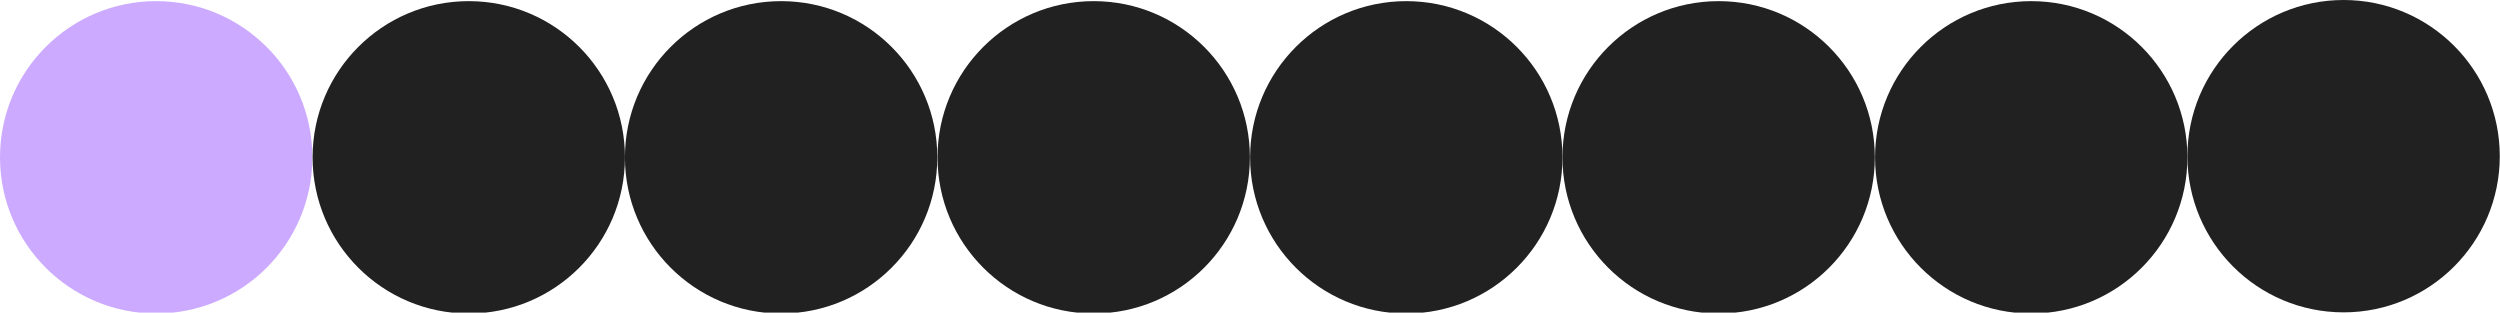 <?xml version="1.0" encoding="utf-8"?>
<!-- Generator: Adobe Illustrator 28.0.0, SVG Export Plug-In . SVG Version: 6.00 Build 0)  -->
<svg version="1.1" id="Ebene_1" xmlns="http://www.w3.org/2000/svg" xmlns:xlink="http://www.w3.org/1999/xlink" x="0px" y="0px"
	 viewBox="0 0 1094.9 136.9" style="enable-background:new 0 0 1094.9 136.9;" xml:space="preserve">
<style type="text/css">
	.st0{fill:#CCAAFF;}
	.st1{fill:#212121;}
</style>
<circle class="st0" cx="68.4" cy="68.9" r="68.4"/>
<circle class="st1" cx="205.3" cy="68.9" r="68.4"/>
<circle class="st1" cx="342.1" cy="68.9" r="68.4"/>
<circle class="st1" cx="479" cy="68.9" r="68.4"/>
<circle class="st1" cx="615.9" cy="68.9" r="68.4"/>
<circle class="st1" cx="752.7" cy="68.9" r="68.4"/>
<circle class="st1" cx="889.6" cy="68.9" r="68.4"/>
<circle class="st1" cx="1026.4" cy="68.4" r="68.4"/>
</svg>
